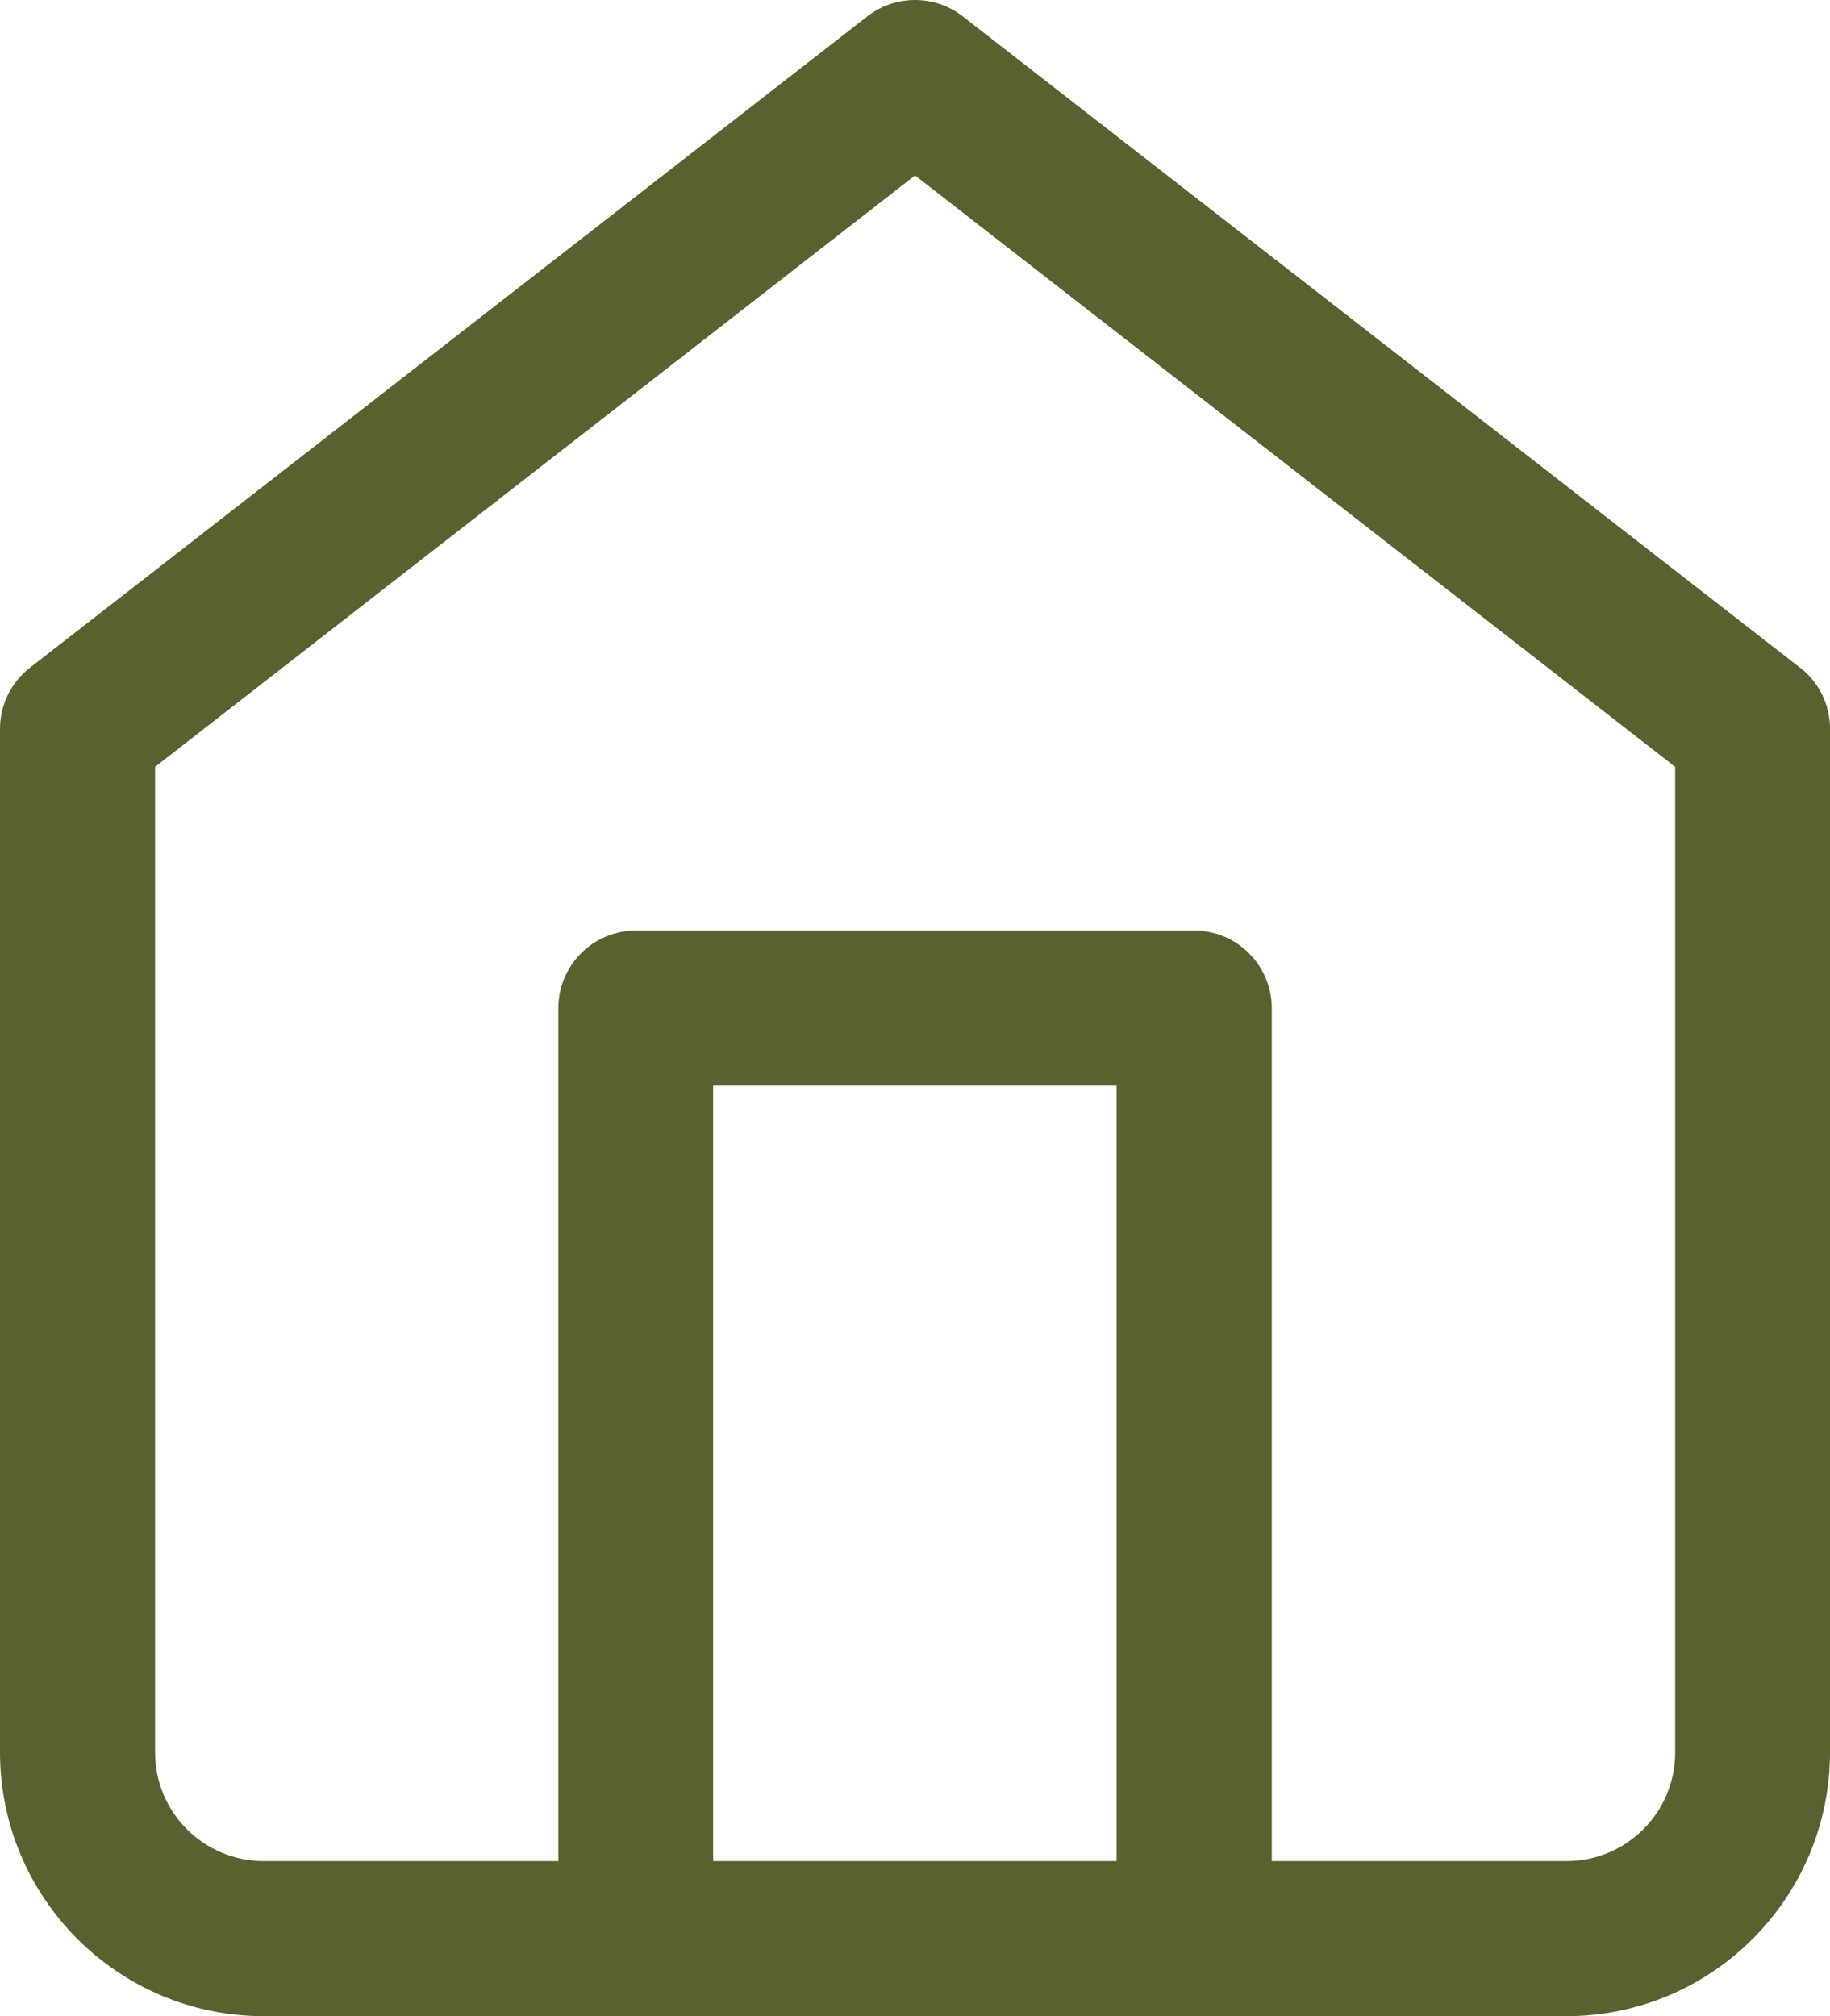 <?xml version="1.0" encoding="UTF-8"?>
<svg xmlns="http://www.w3.org/2000/svg" xmlns:xlink="http://www.w3.org/1999/xlink" id="b" data-name="Laag 2" viewBox="0 0 20.865 22.987">
  <defs>
    <clipPath id="e">
      <rect width="20.865" height="22.987" style="fill: none;"></rect>
    </clipPath>
  </defs>
  <g id="c" data-name="Laag 1">
    <g id="d" data-name="Group 660">
      <g style="clip-path: url(#e);">
        <g id="f" data-name="Group 659">
          <path id="g" data-name="Path 150" d="m20.524,7.613L10.976.186c-.32-.248-.766-.248-1.086,0L.341,7.613c-.216.168-.342.426-.341.7v11.668c.002,1.659,1.347,3.004,3.006,3.006h14.853c1.659-.002,3.004-1.347,3.006-3.006v-11.67c.001-.274-.125-.532-.341-.7m-7.793,13.608h-4.6v-8.841h4.6v8.841Zm6.369-1.238c-.001.683-.554,1.237-1.238,1.238h-3.362v-9.725c0-.488-.396-.884-.884-.884h-6.366c-.488,0-.884.396-.884.884v9.725h-3.36c-.683-.001-1.237-.554-1.238-1.238v-11.238L10.433,2l8.667,6.743v11.238Z" style="fill: #58612f;"></path>
        </g>
      </g>
    </g>
  </g>
</svg>
